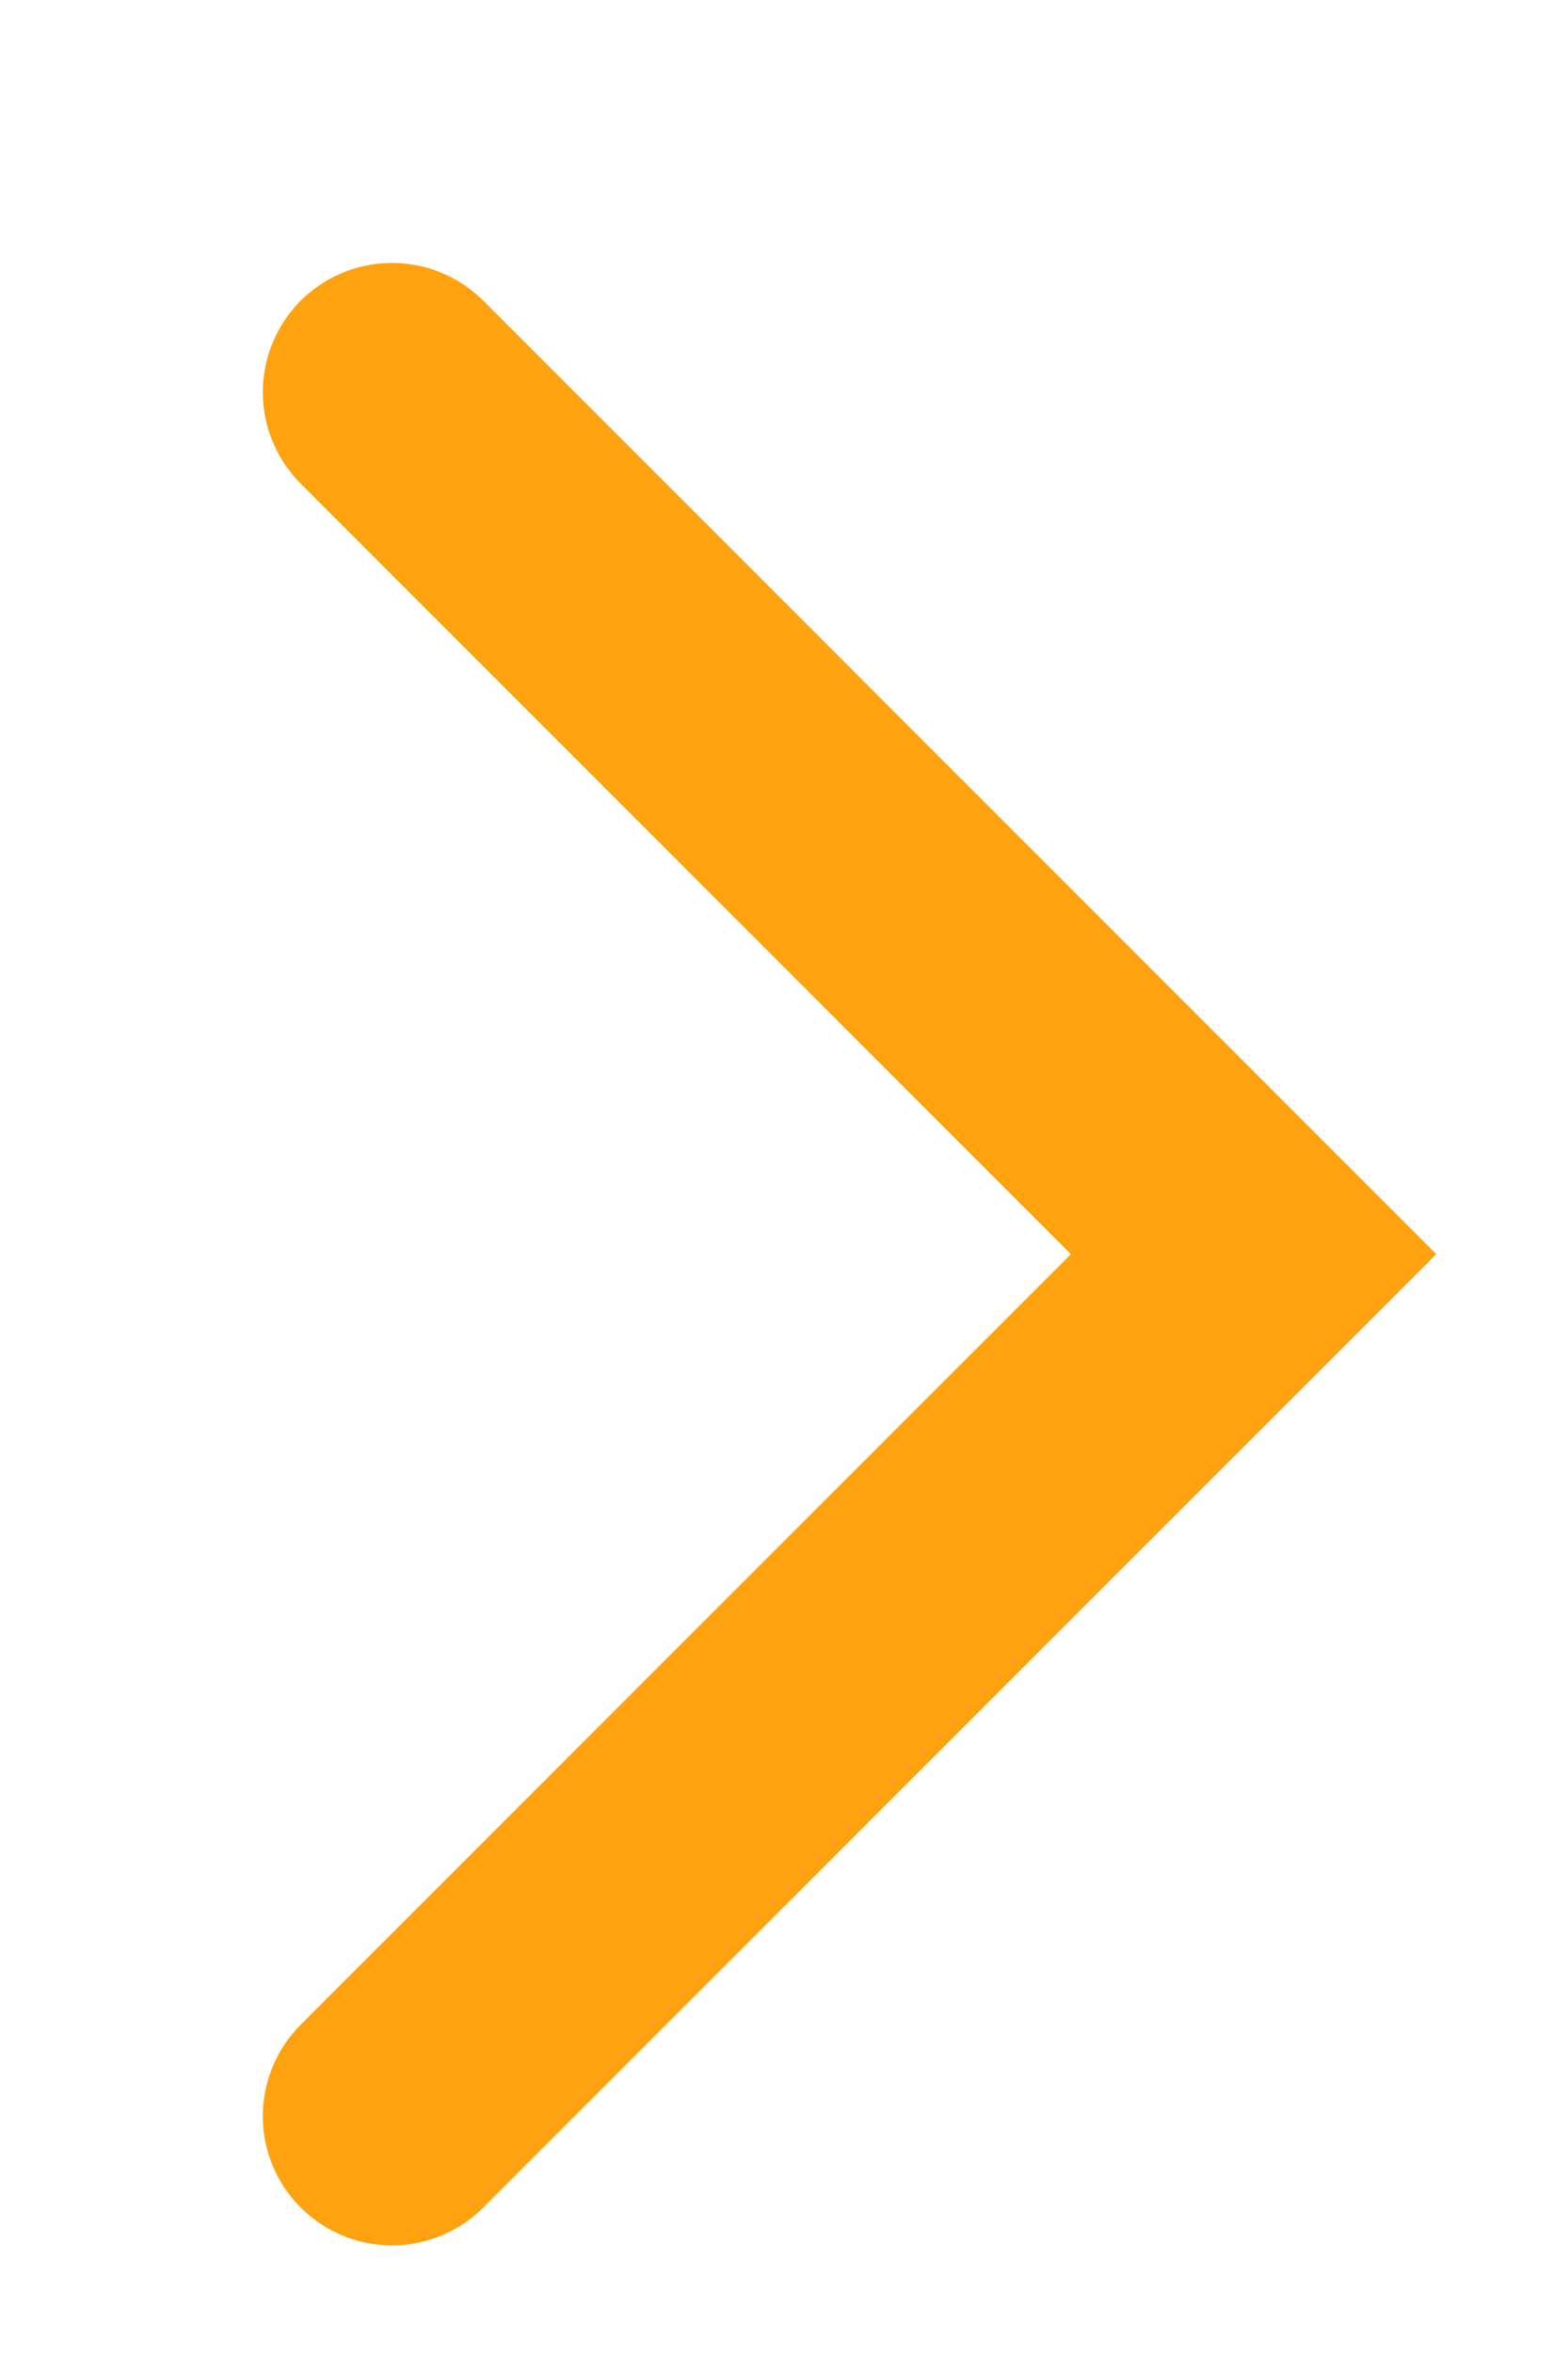 <?xml version="1.0" encoding="utf-8"?>
<svg xmlns="http://www.w3.org/2000/svg" fill="none" height="100%" overflow="visible" preserveAspectRatio="none" style="display: block;" viewBox="0 0 4 6" width="100%">
<path d="M1 1L3.198 3.198L1 5.396" id="Vector" stroke="#FFA20F" stroke-linecap="round" stroke-width="0.659"/>
</svg>